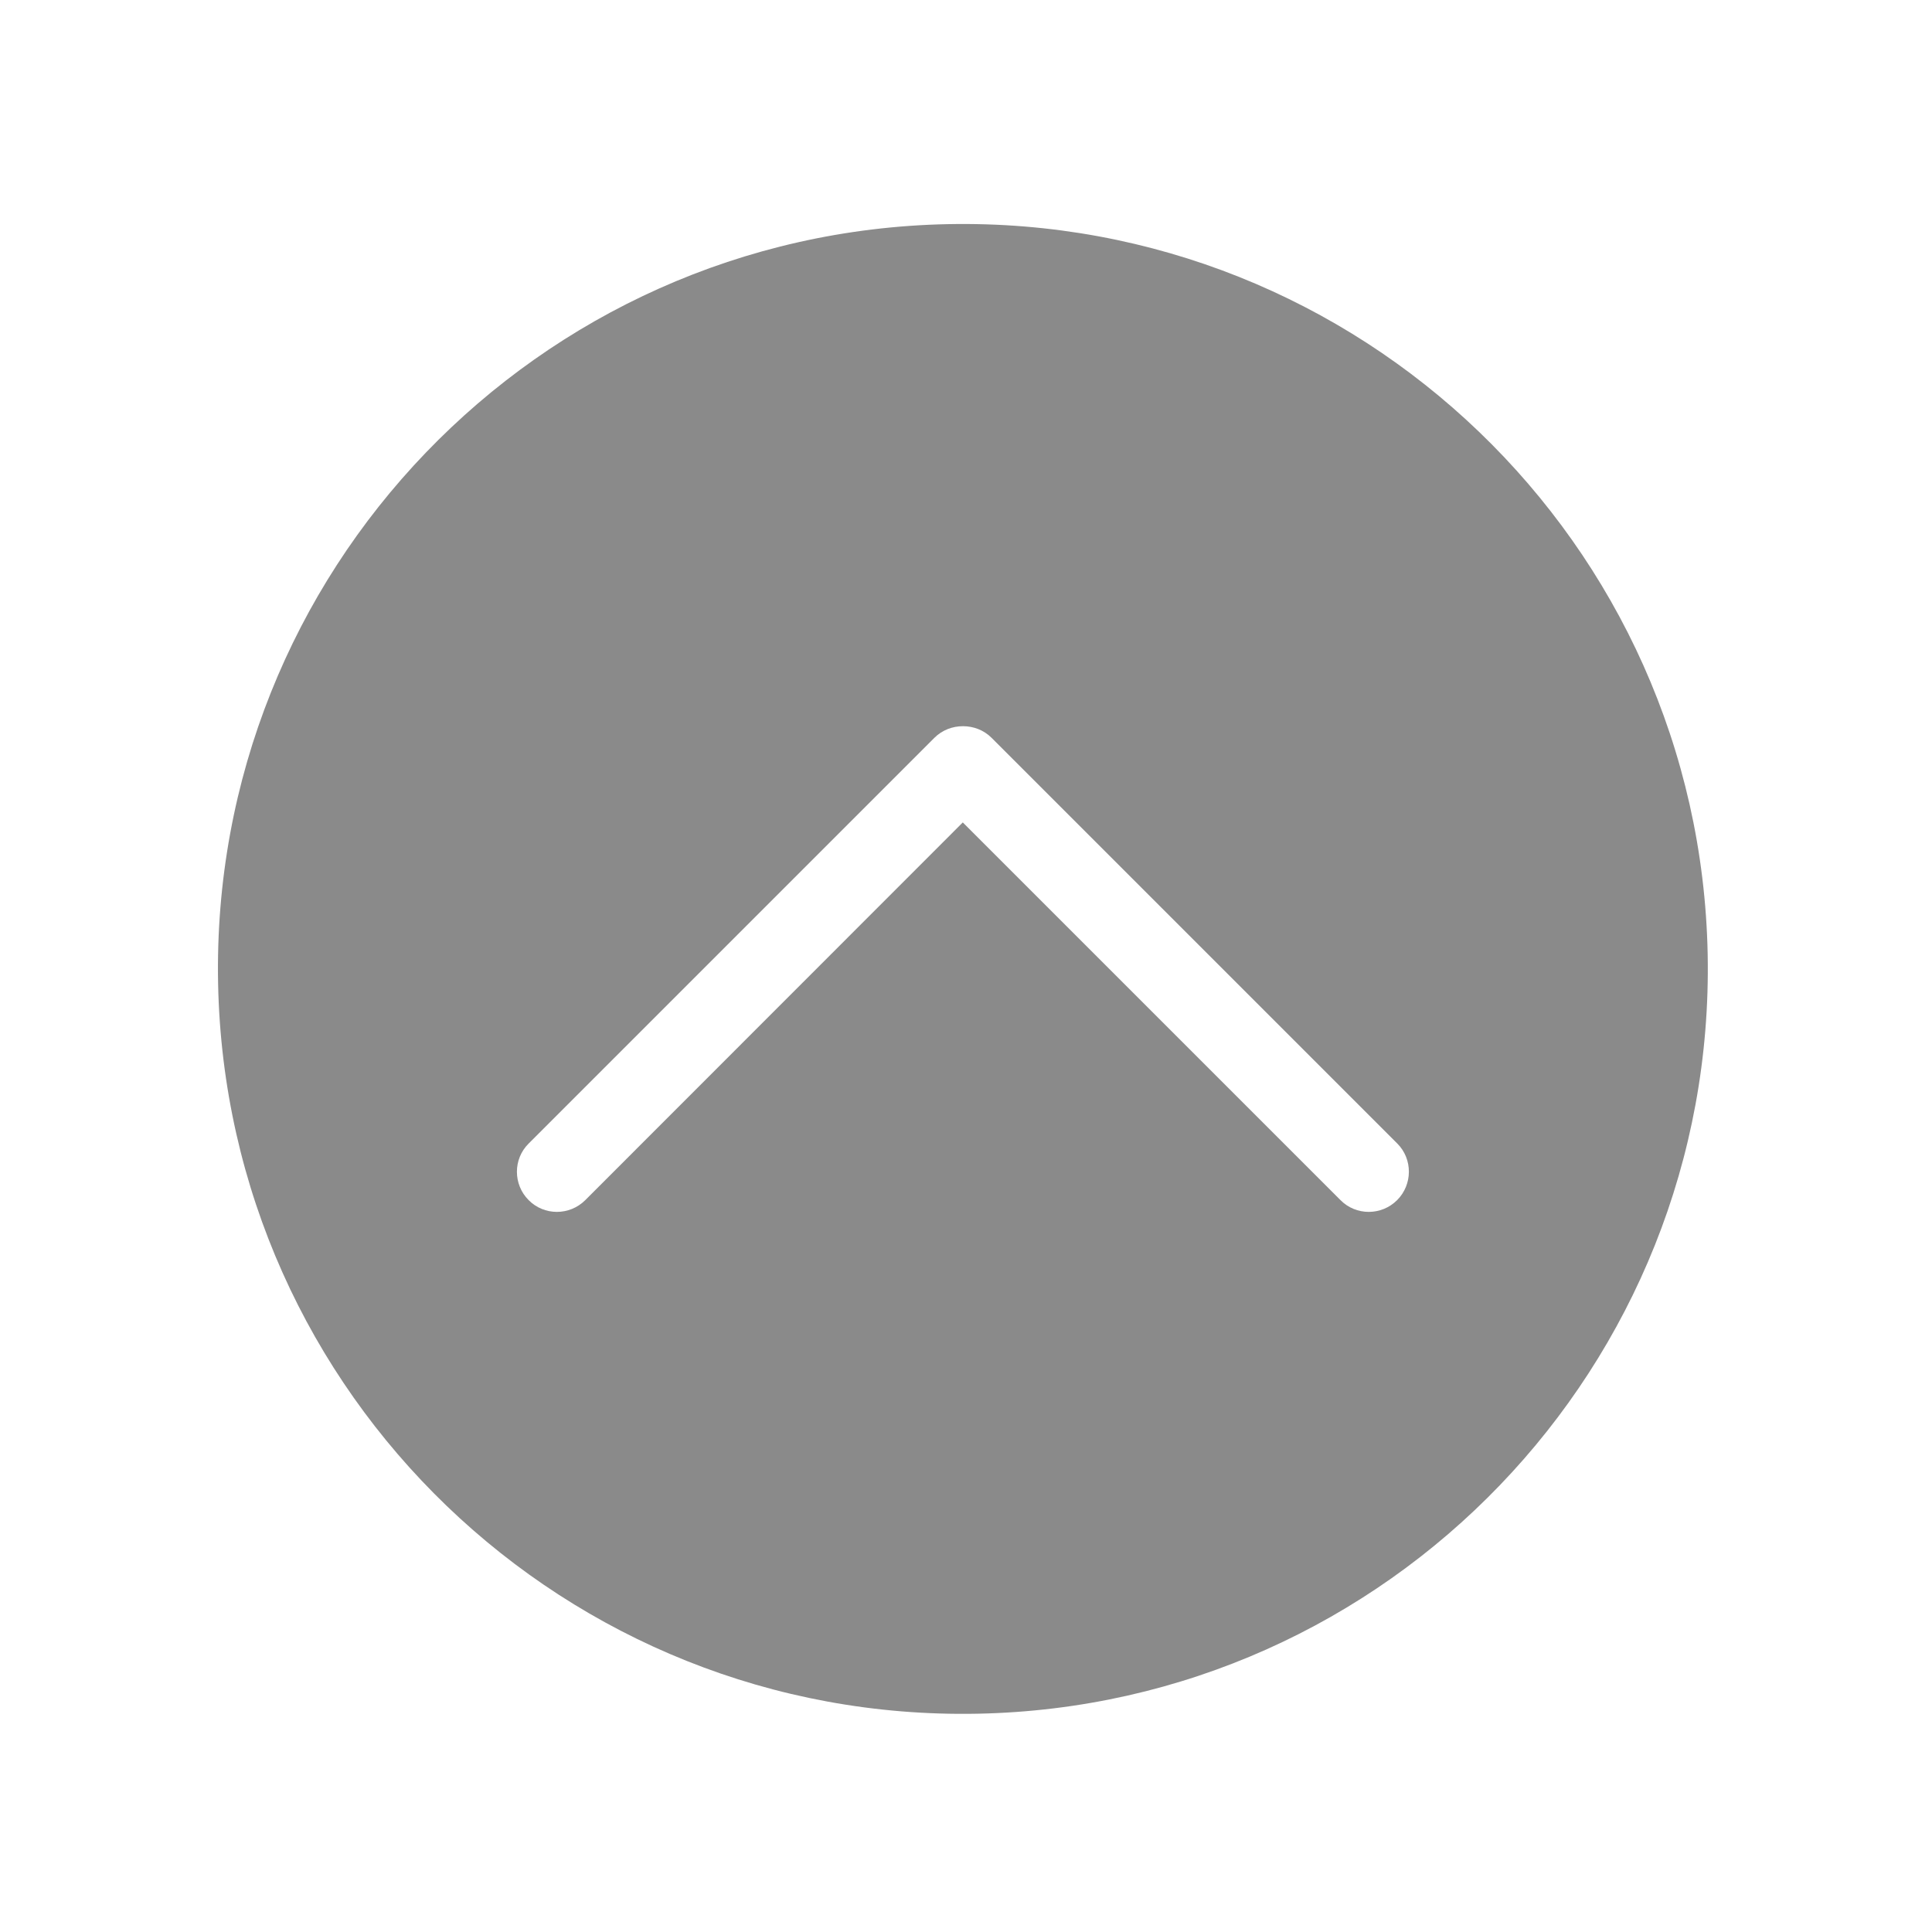 <?xml version="1.0" standalone="no"?><!DOCTYPE svg PUBLIC "-//W3C//DTD SVG 1.1//EN" "http://www.w3.org/Graphics/SVG/1.1/DTD/svg11.dtd"><svg t="1569074323872" class="icon" viewBox="0 0 1024 1024" version="1.1" xmlns="http://www.w3.org/2000/svg" p-id="5086" width="100" height="100" xmlns:xlink="http://www.w3.org/1999/xlink"><defs><style type="text/css"></style></defs><path d="M905.1 505.7c-4.3-218-184.6-391.2-402.6-386.9S111.2 303.4 115.6 521.4s184.6 391.2 402.6 386.9 391.2-184.6 386.9-402.6zM740.5 636.1c-8.3 8.3-21.8 8.3-30 0L510.3 435.9 310.2 636.1c-8.3 8.3-21.8 8.3-30 0-8.3-8.3-8.3-21.8 0-30l215-215c4.2-4.2 9.7-6.2 15.2-6.2s11 2 15.2 6.2l215 215c8.2 8.2 8.2 21.7-0.1 30z" fill="#8a8a8a" p-id="5087" data-spm-anchor-id="a313x.7781069.0.i1" class="selected"></path></svg>